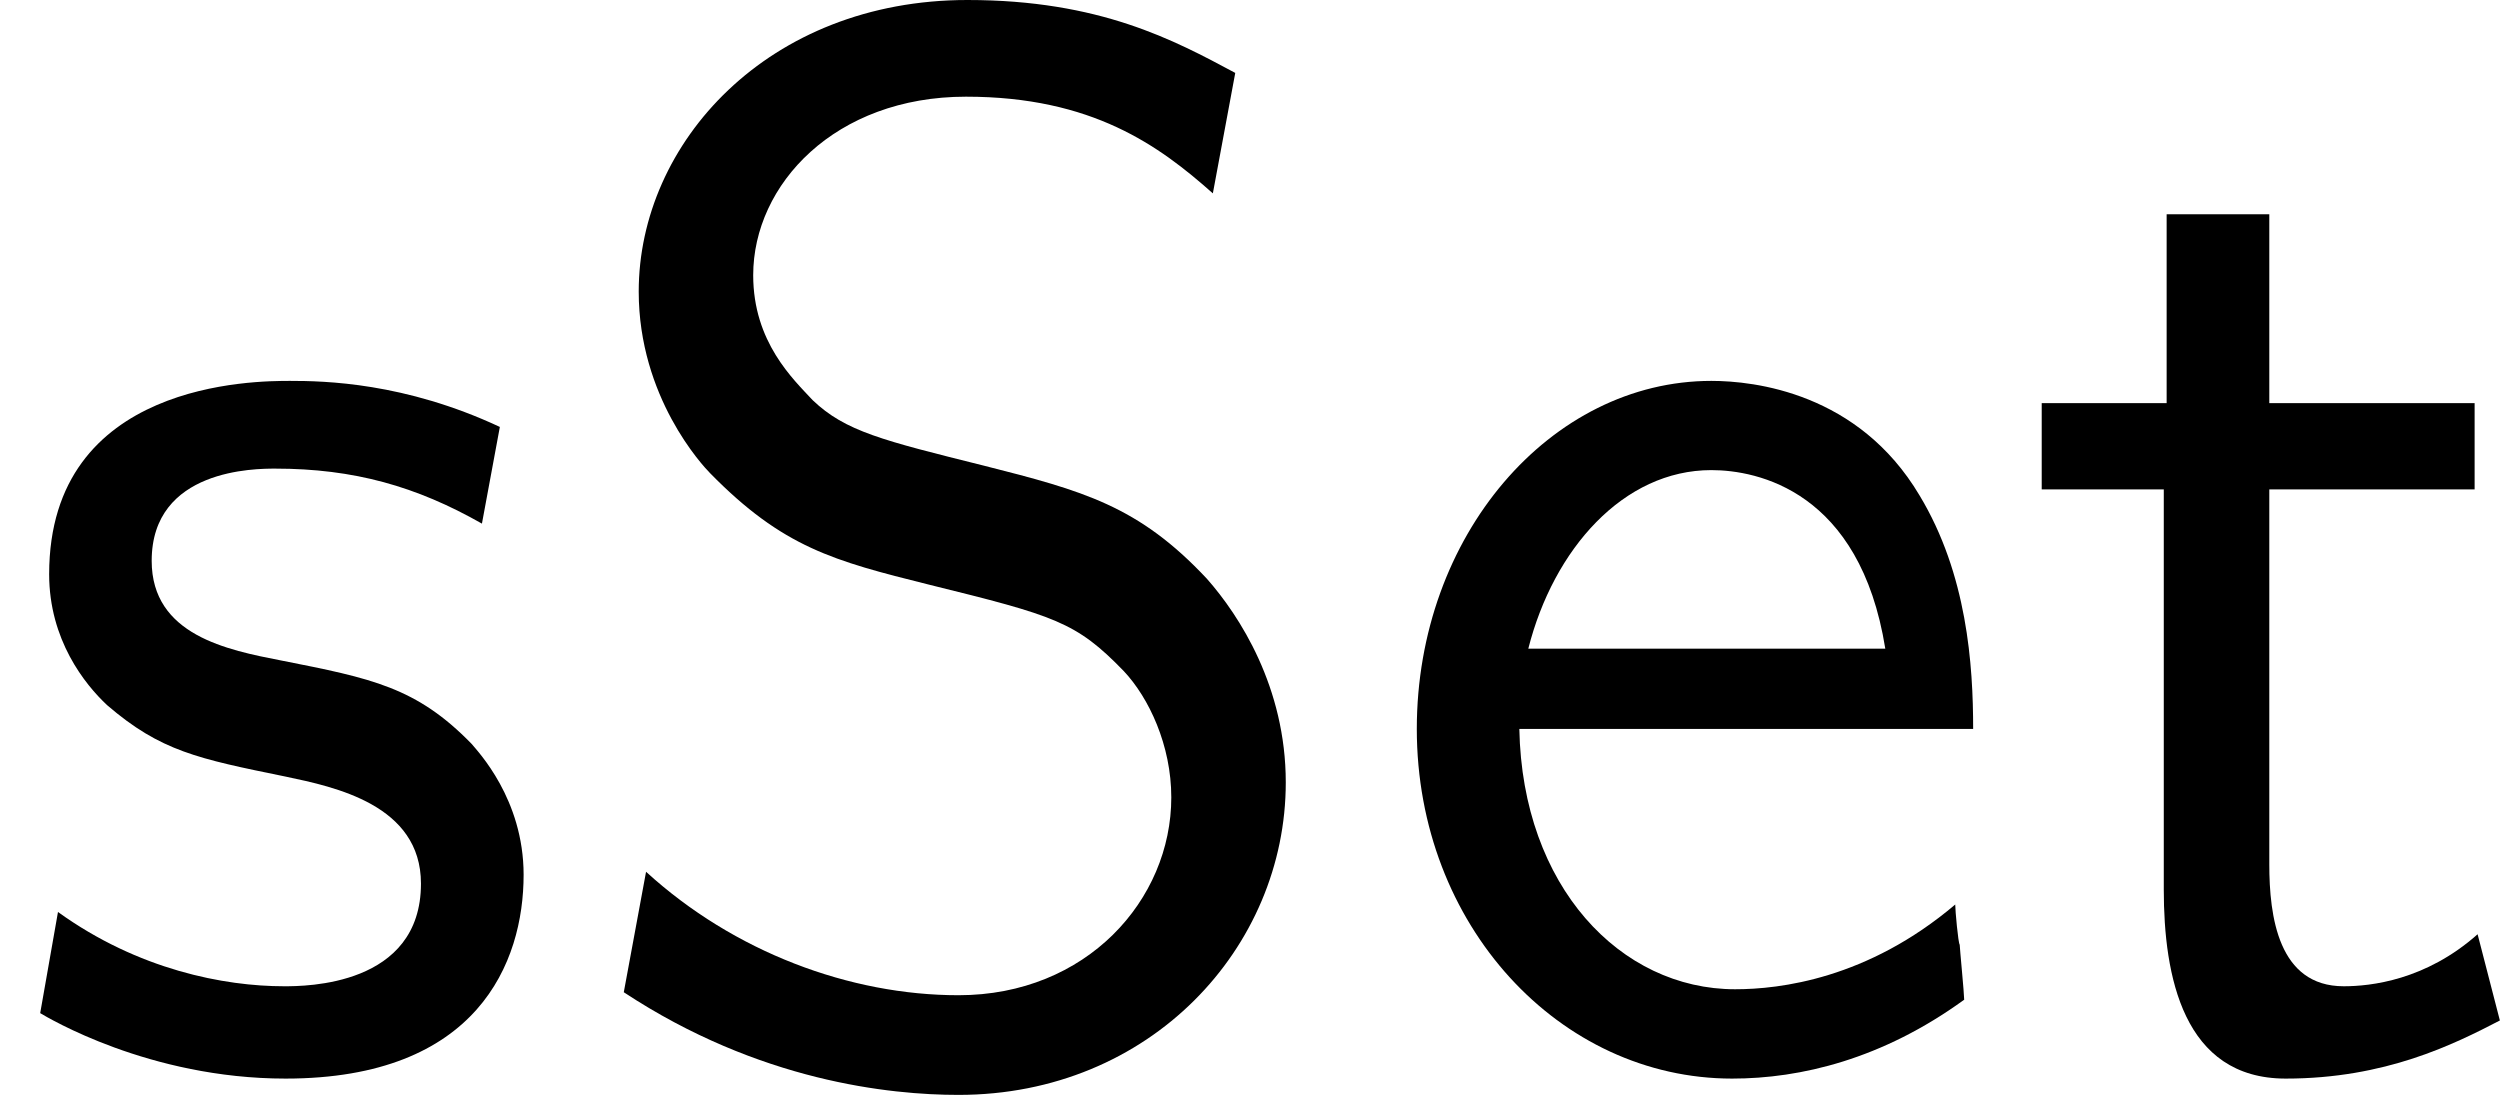 <?xml version='1.0' encoding='UTF-8'?>
<!-- This file was generated by dvisvgm 2.1.3 -->
<svg height='8.799pt' version='1.1' viewBox='0 -8.548 20.091 8.799' width='20.091pt' xmlns='http://www.w3.org/2000/svg' xmlns:xlink='http://www.w3.org/1999/xlink'>
<defs>
<path d='M5.44 -7.962C4.949 -8.225 4.352 -8.548 3.288 -8.548C1.686 -8.548 0.646 -7.4 0.646 -6.205C0.646 -5.356 1.16 -4.806 1.219 -4.746C1.805 -4.148 2.212 -4.041 2.977 -3.85C3.993 -3.599 4.16 -3.551 4.543 -3.156C4.746 -2.941 4.926 -2.558 4.926 -2.14C4.926 -1.315 4.244 -0.55 3.216 -0.55C2.343 -0.55 1.411 -0.897 0.705 -1.542L0.526 -0.574C1.614 0.143 2.666 0.251 3.216 0.251C4.758 0.251 5.846 -0.933 5.846 -2.26C5.846 -3.025 5.475 -3.599 5.212 -3.897C4.663 -4.483 4.22 -4.603 3.419 -4.806C2.606 -5.009 2.307 -5.081 2.044 -5.332C1.889 -5.499 1.566 -5.798 1.566 -6.336C1.566 -7.066 2.224 -7.771 3.276 -7.771C4.292 -7.771 4.83 -7.376 5.26 -6.994L5.44 -7.962Z' id='g0-83'/>
<path d='M4.866 -2.69C4.866 -3.204 4.818 -3.933 4.435 -4.567C3.945 -5.392 3.108 -5.487 2.762 -5.487C1.47 -5.487 0.395 -4.244 0.395 -2.69C0.395 -1.112 1.542 0.12 2.929 0.12C3.479 0.12 4.136 -0.036 4.794 -0.514C4.794 -0.562 4.758 -0.933 4.758 -0.956C4.746 -0.968 4.722 -1.231 4.722 -1.279C4.017 -0.681 3.312 -0.598 2.953 -0.598C2.032 -0.598 1.243 -1.423 1.219 -2.69H4.866ZM1.291 -3.335C1.494 -4.136 2.056 -4.77 2.762 -4.77C3.132 -4.77 3.957 -4.603 4.16 -3.335H1.291Z' id='g0-101'/>
<path d='M4.017 -5.117C3.252 -5.475 2.606 -5.487 2.331 -5.487S0.395 -5.487 0.395 -3.933C0.395 -3.407 0.681 -3.049 0.861 -2.881C1.291 -2.511 1.59 -2.451 2.295 -2.307C2.69 -2.224 3.383 -2.08 3.383 -1.447C3.383 -0.622 2.451 -0.622 2.283 -0.622C1.805 -0.622 1.112 -0.753 0.466 -1.219L0.323 -0.406C0.383 -0.371 1.196 0.12 2.295 0.12C3.838 0.12 4.208 -0.813 4.208 -1.518C4.208 -2.128 3.838 -2.511 3.79 -2.57C3.347 -3.025 2.989 -3.096 2.26 -3.24C1.829 -3.324 1.219 -3.443 1.219 -4.041C1.219 -4.782 2.056 -4.782 2.212 -4.782C2.845 -4.782 3.347 -4.639 3.873 -4.34L4.017 -5.117Z' id='g0-115'/>
<path d='M2.044 -4.615H3.694V-5.308H2.044V-6.826H1.219V-5.308H0.215V-4.615H1.196V-1.399C1.196 -0.705 1.351 0.12 2.176 0.12C2.977 0.12 3.527 -0.155 3.897 -0.347L3.718 -1.04C3.3 -0.669 2.857 -0.622 2.642 -0.622C2.116 -0.622 2.044 -1.184 2.044 -1.602V-4.615Z' id='g0-116'/>
</defs>
<g id='page1'>
<use x='0' xlink:href='#g0-115' y='0'/>
<use x='4.487' xlink:href='#g0-83' y='0'/>
<use x='10.991' xlink:href='#g0-101' y='0'/>
<use x='16.193' xlink:href='#g0-116' y='0'/>
</g>
</svg>